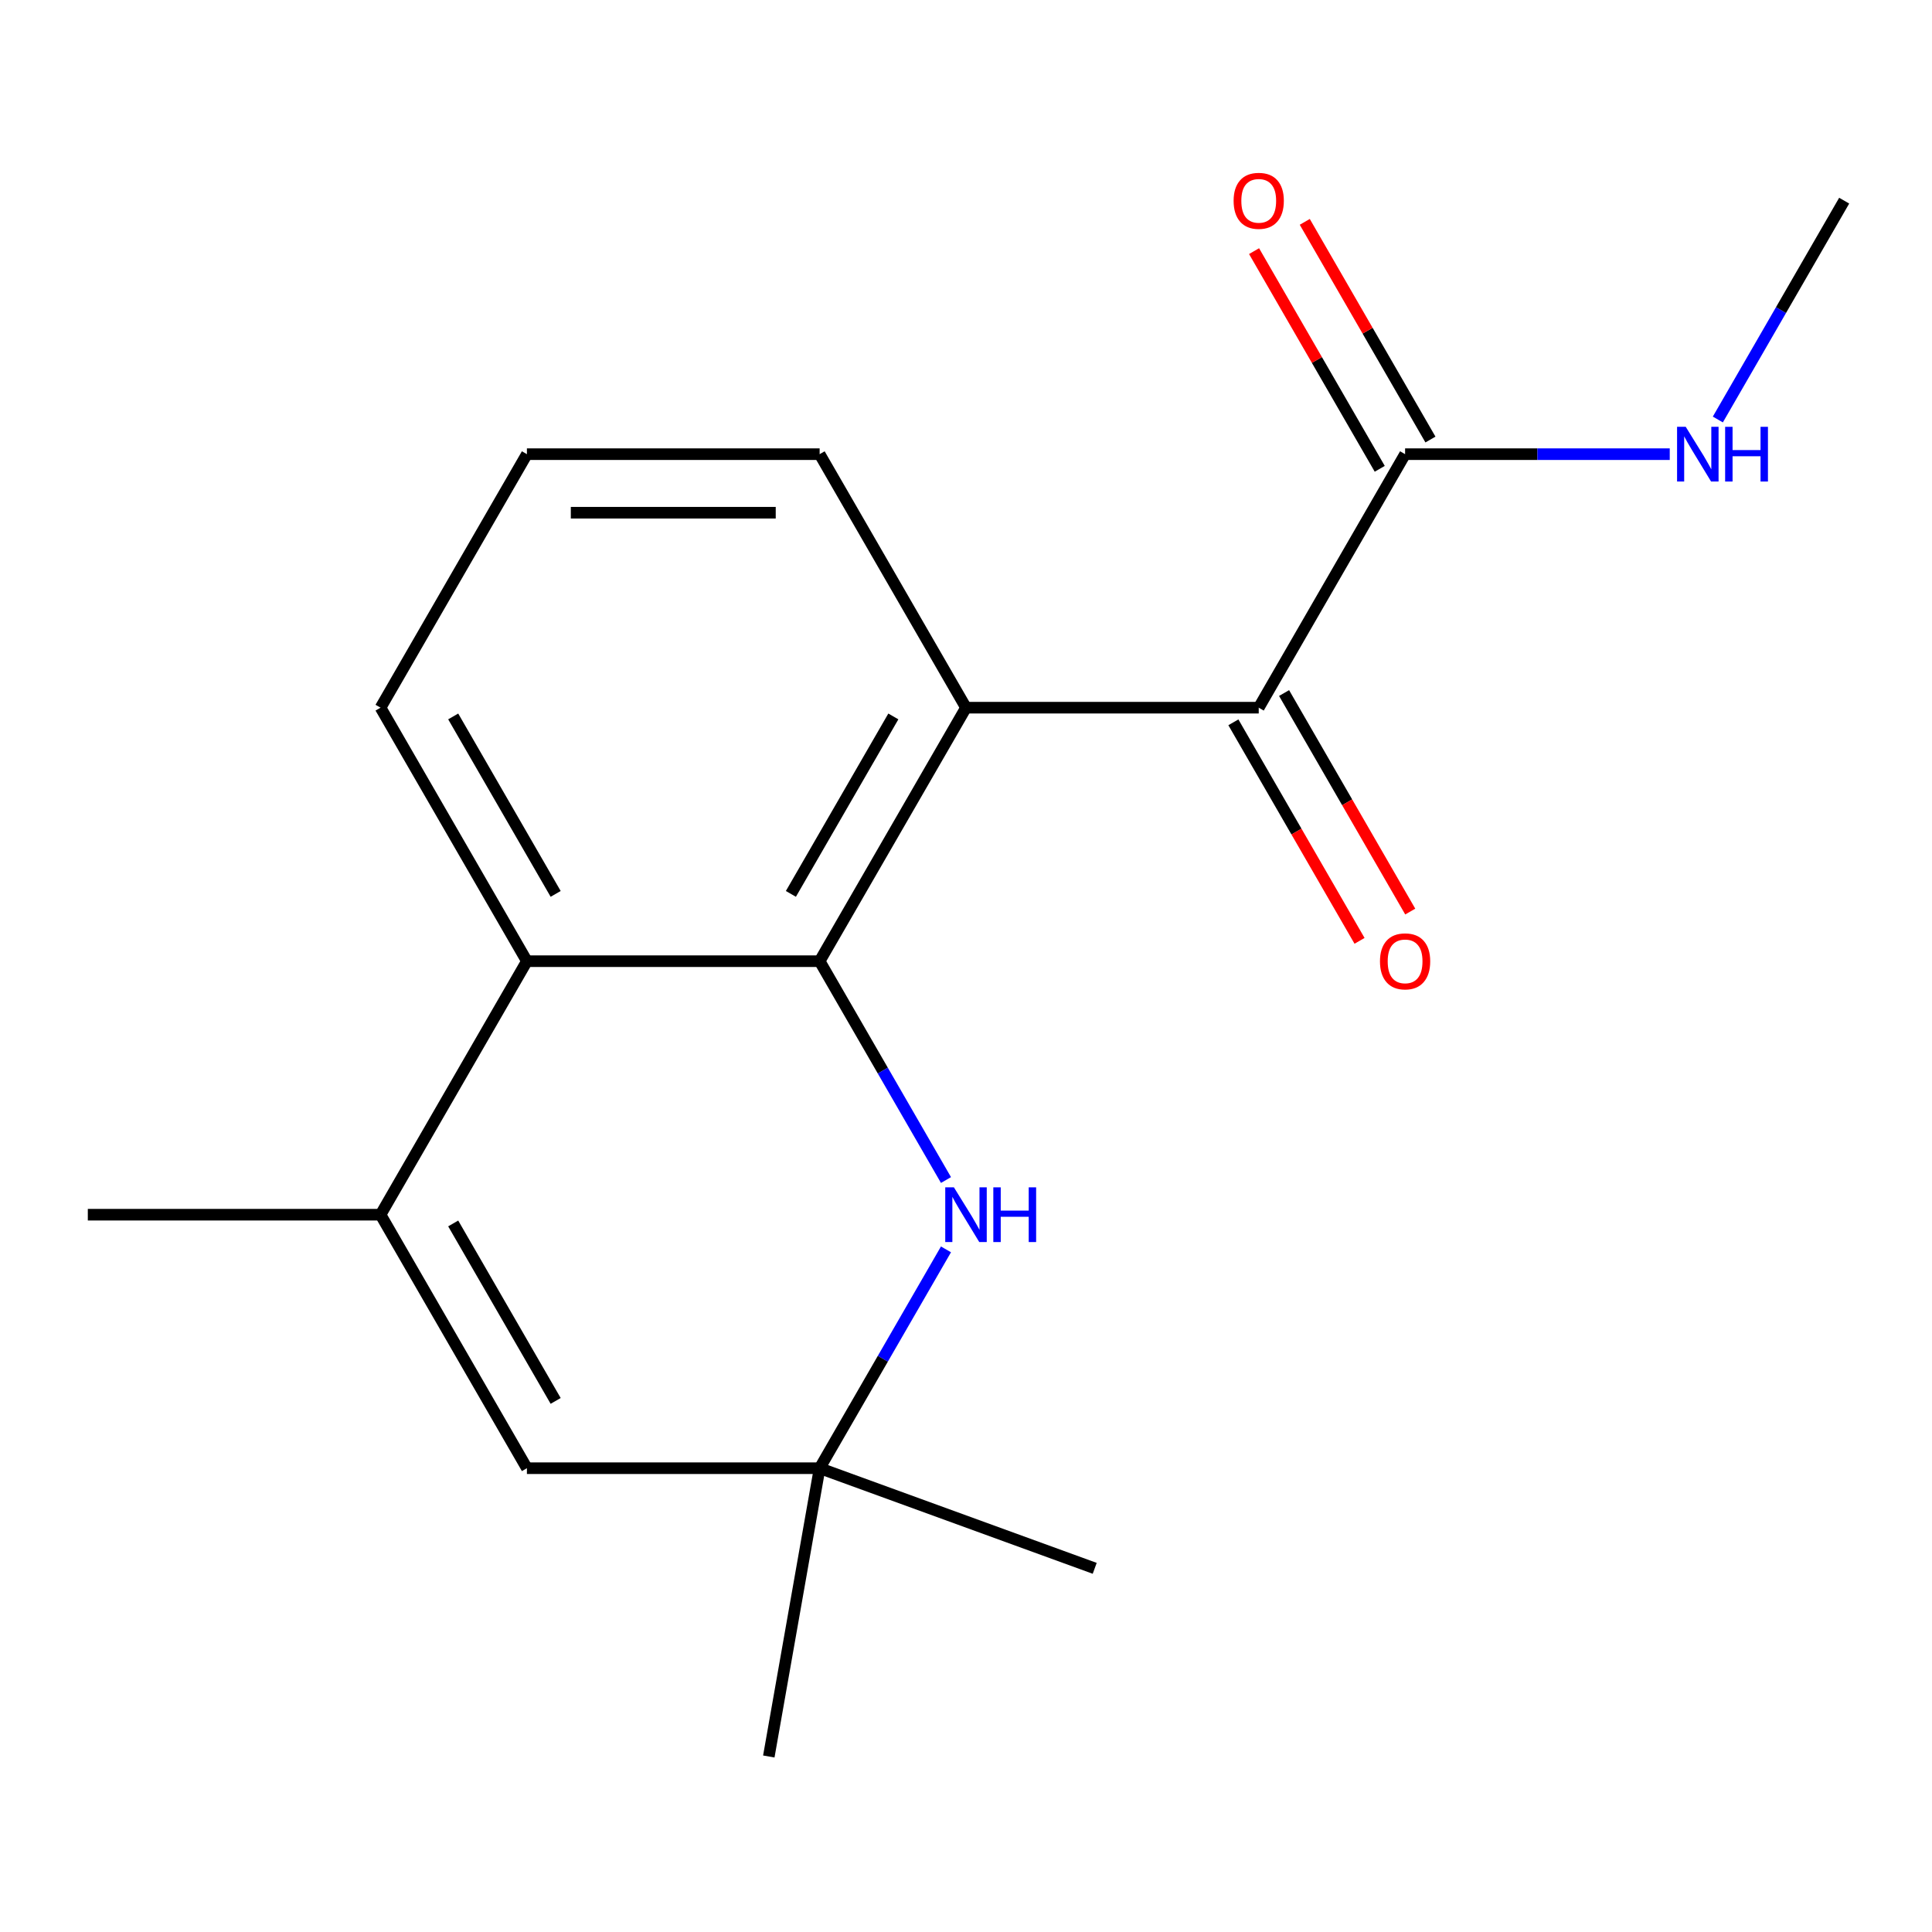 <?xml version='1.0' encoding='iso-8859-1'?>
<svg version='1.1' baseProfile='full'
              xmlns='http://www.w3.org/2000/svg'
                      xmlns:rdkit='http://www.rdkit.org/xml'
                      xmlns:xlink='http://www.w3.org/1999/xlink'
                  xml:space='preserve'
width='1000px' height='1000px' viewBox='0 0 1000 1000'>
<!-- END OF HEADER -->
<rect style='opacity:1.0;fill:#FFFFFF;stroke:none' width='1000' height='1000' x='0' y='0'> </rect>
<path class='bond-0' d='M 424.242,497.51 L 500,366.294' style='fill:none;fill-rule:evenodd;stroke:#000000;stroke-width:6px;stroke-linecap:butt;stroke-linejoin:miter;stroke-opacity:1' />
<path class='bond-0' d='M 409.363,462.677 L 462.393,370.825' style='fill:none;fill-rule:evenodd;stroke:#000000;stroke-width:6px;stroke-linecap:butt;stroke-linejoin:miter;stroke-opacity:1' />
<path class='bond-1' d='M 424.242,497.51 L 456.94,554.144' style='fill:none;fill-rule:evenodd;stroke:#000000;stroke-width:6px;stroke-linecap:butt;stroke-linejoin:miter;stroke-opacity:1' />
<path class='bond-1' d='M 456.94,554.144 L 489.638,610.779' style='fill:none;fill-rule:evenodd;stroke:#0000FF;stroke-width:6px;stroke-linecap:butt;stroke-linejoin:miter;stroke-opacity:1' />
<path class='bond-4' d='M 424.242,497.51 L 272.727,497.51' style='fill:none;fill-rule:evenodd;stroke:#000000;stroke-width:6px;stroke-linecap:butt;stroke-linejoin:miter;stroke-opacity:1' />
<path class='bond-2' d='M 500,366.294 L 651.515,366.294' style='fill:none;fill-rule:evenodd;stroke:#000000;stroke-width:6px;stroke-linecap:butt;stroke-linejoin:miter;stroke-opacity:1' />
<path class='bond-11' d='M 500,366.294 L 424.242,235.078' style='fill:none;fill-rule:evenodd;stroke:#000000;stroke-width:6px;stroke-linecap:butt;stroke-linejoin:miter;stroke-opacity:1' />
<path class='bond-6' d='M 489.638,646.674 L 456.94,703.308' style='fill:none;fill-rule:evenodd;stroke:#0000FF;stroke-width:6px;stroke-linecap:butt;stroke-linejoin:miter;stroke-opacity:1' />
<path class='bond-6' d='M 456.94,703.308 L 424.242,759.942' style='fill:none;fill-rule:evenodd;stroke:#000000;stroke-width:6px;stroke-linecap:butt;stroke-linejoin:miter;stroke-opacity:1' />
<path class='bond-7' d='M 651.515,366.294 L 727.273,235.078' style='fill:none;fill-rule:evenodd;stroke:#000000;stroke-width:6px;stroke-linecap:butt;stroke-linejoin:miter;stroke-opacity:1' />
<path class='bond-8' d='M 638.394,373.87 L 671.045,430.424' style='fill:none;fill-rule:evenodd;stroke:#000000;stroke-width:6px;stroke-linecap:butt;stroke-linejoin:miter;stroke-opacity:1' />
<path class='bond-8' d='M 671.045,430.424 L 703.697,486.978' style='fill:none;fill-rule:evenodd;stroke:#FF0000;stroke-width:6px;stroke-linecap:butt;stroke-linejoin:miter;stroke-opacity:1' />
<path class='bond-8' d='M 664.637,358.719 L 697.288,415.273' style='fill:none;fill-rule:evenodd;stroke:#000000;stroke-width:6px;stroke-linecap:butt;stroke-linejoin:miter;stroke-opacity:1' />
<path class='bond-8' d='M 697.288,415.273 L 729.94,471.827' style='fill:none;fill-rule:evenodd;stroke:#FF0000;stroke-width:6px;stroke-linecap:butt;stroke-linejoin:miter;stroke-opacity:1' />
<path class='bond-3' d='M 196.97,628.726 L 272.727,497.51' style='fill:none;fill-rule:evenodd;stroke:#000000;stroke-width:6px;stroke-linecap:butt;stroke-linejoin:miter;stroke-opacity:1' />
<path class='bond-5' d='M 196.97,628.726 L 272.727,759.942' style='fill:none;fill-rule:evenodd;stroke:#000000;stroke-width:6px;stroke-linecap:butt;stroke-linejoin:miter;stroke-opacity:1' />
<path class='bond-5' d='M 234.577,633.257 L 287.607,725.108' style='fill:none;fill-rule:evenodd;stroke:#000000;stroke-width:6px;stroke-linecap:butt;stroke-linejoin:miter;stroke-opacity:1' />
<path class='bond-12' d='M 196.97,628.726 L 45.455,628.726' style='fill:none;fill-rule:evenodd;stroke:#000000;stroke-width:6px;stroke-linecap:butt;stroke-linejoin:miter;stroke-opacity:1' />
<path class='bond-13' d='M 272.727,497.51 L 196.97,366.294' style='fill:none;fill-rule:evenodd;stroke:#000000;stroke-width:6px;stroke-linecap:butt;stroke-linejoin:miter;stroke-opacity:1' />
<path class='bond-13' d='M 287.607,462.677 L 234.577,370.825' style='fill:none;fill-rule:evenodd;stroke:#000000;stroke-width:6px;stroke-linecap:butt;stroke-linejoin:miter;stroke-opacity:1' />
<path class='bond-18' d='M 272.727,759.942 L 424.242,759.942' style='fill:none;fill-rule:evenodd;stroke:#000000;stroke-width:6px;stroke-linecap:butt;stroke-linejoin:miter;stroke-opacity:1' />
<path class='bond-14' d='M 424.242,759.942 L 397.932,909.156' style='fill:none;fill-rule:evenodd;stroke:#000000;stroke-width:6px;stroke-linecap:butt;stroke-linejoin:miter;stroke-opacity:1' />
<path class='bond-15' d='M 424.242,759.942 L 566.62,811.764' style='fill:none;fill-rule:evenodd;stroke:#000000;stroke-width:6px;stroke-linecap:butt;stroke-linejoin:miter;stroke-opacity:1' />
<path class='bond-9' d='M 740.394,227.503 L 707.87,171.169' style='fill:none;fill-rule:evenodd;stroke:#000000;stroke-width:6px;stroke-linecap:butt;stroke-linejoin:miter;stroke-opacity:1' />
<path class='bond-9' d='M 707.87,171.169 L 675.345,114.835' style='fill:none;fill-rule:evenodd;stroke:#FF0000;stroke-width:6px;stroke-linecap:butt;stroke-linejoin:miter;stroke-opacity:1' />
<path class='bond-9' d='M 714.151,242.654 L 681.627,186.32' style='fill:none;fill-rule:evenodd;stroke:#000000;stroke-width:6px;stroke-linecap:butt;stroke-linejoin:miter;stroke-opacity:1' />
<path class='bond-9' d='M 681.627,186.32 L 649.102,129.986' style='fill:none;fill-rule:evenodd;stroke:#FF0000;stroke-width:6px;stroke-linecap:butt;stroke-linejoin:miter;stroke-opacity:1' />
<path class='bond-10' d='M 727.273,235.078 L 795.766,235.078' style='fill:none;fill-rule:evenodd;stroke:#000000;stroke-width:6px;stroke-linecap:butt;stroke-linejoin:miter;stroke-opacity:1' />
<path class='bond-10' d='M 795.766,235.078 L 864.26,235.078' style='fill:none;fill-rule:evenodd;stroke:#0000FF;stroke-width:6px;stroke-linecap:butt;stroke-linejoin:miter;stroke-opacity:1' />
<path class='bond-17' d='M 889.15,217.131 L 921.848,160.497' style='fill:none;fill-rule:evenodd;stroke:#0000FF;stroke-width:6px;stroke-linecap:butt;stroke-linejoin:miter;stroke-opacity:1' />
<path class='bond-17' d='M 921.848,160.497 L 954.545,103.863' style='fill:none;fill-rule:evenodd;stroke:#000000;stroke-width:6px;stroke-linecap:butt;stroke-linejoin:miter;stroke-opacity:1' />
<path class='bond-19' d='M 424.242,235.078 L 272.727,235.078' style='fill:none;fill-rule:evenodd;stroke:#000000;stroke-width:6px;stroke-linecap:butt;stroke-linejoin:miter;stroke-opacity:1' />
<path class='bond-19' d='M 401.515,265.382 L 295.455,265.382' style='fill:none;fill-rule:evenodd;stroke:#000000;stroke-width:6px;stroke-linecap:butt;stroke-linejoin:miter;stroke-opacity:1' />
<path class='bond-16' d='M 196.97,366.294 L 272.727,235.078' style='fill:none;fill-rule:evenodd;stroke:#000000;stroke-width:6px;stroke-linecap:butt;stroke-linejoin:miter;stroke-opacity:1' />
<path  class='atom-2' d='M 493.74 614.566
L 503.02 629.566
Q 503.94 631.046, 505.42 633.726
Q 506.9 636.406, 506.98 636.566
L 506.98 614.566
L 510.74 614.566
L 510.74 642.886
L 506.86 642.886
L 496.9 626.486
Q 495.74 624.566, 494.5 622.366
Q 493.3 620.166, 492.94 619.486
L 492.94 642.886
L 489.26 642.886
L 489.26 614.566
L 493.74 614.566
' fill='#0000FF'/>
<path  class='atom-2' d='M 514.14 614.566
L 517.98 614.566
L 517.98 626.606
L 532.46 626.606
L 532.46 614.566
L 536.3 614.566
L 536.3 642.886
L 532.46 642.886
L 532.46 629.806
L 517.98 629.806
L 517.98 642.886
L 514.14 642.886
L 514.14 614.566
' fill='#0000FF'/>
<path  class='atom-9' d='M 714.273 497.59
Q 714.273 490.79, 717.633 486.99
Q 720.993 483.19, 727.273 483.19
Q 733.553 483.19, 736.913 486.99
Q 740.273 490.79, 740.273 497.59
Q 740.273 504.47, 736.873 508.39
Q 733.473 512.27, 727.273 512.27
Q 721.033 512.27, 717.633 508.39
Q 714.273 504.51, 714.273 497.59
M 727.273 509.07
Q 731.593 509.07, 733.913 506.19
Q 736.273 503.27, 736.273 497.59
Q 736.273 492.03, 733.913 489.23
Q 731.593 486.39, 727.273 486.39
Q 722.953 486.39, 720.593 489.19
Q 718.273 491.99, 718.273 497.59
Q 718.273 503.31, 720.593 506.19
Q 722.953 509.07, 727.273 509.07
' fill='#FF0000'/>
<path  class='atom-10' d='M 638.515 103.943
Q 638.515 97.142, 641.875 93.343
Q 645.235 89.543, 651.515 89.543
Q 657.795 89.543, 661.155 93.343
Q 664.515 97.142, 664.515 103.943
Q 664.515 110.823, 661.115 114.743
Q 657.715 118.623, 651.515 118.623
Q 645.275 118.623, 641.875 114.743
Q 638.515 110.863, 638.515 103.943
M 651.515 115.423
Q 655.835 115.423, 658.155 112.543
Q 660.515 109.623, 660.515 103.943
Q 660.515 98.382, 658.155 95.582
Q 655.835 92.743, 651.515 92.743
Q 647.195 92.743, 644.835 95.543
Q 642.515 98.343, 642.515 103.943
Q 642.515 109.663, 644.835 112.543
Q 647.195 115.423, 651.515 115.423
' fill='#FF0000'/>
<path  class='atom-11' d='M 872.528 220.918
L 881.808 235.918
Q 882.728 237.398, 884.208 240.078
Q 885.688 242.758, 885.768 242.918
L 885.768 220.918
L 889.528 220.918
L 889.528 249.238
L 885.648 249.238
L 875.688 232.838
Q 874.528 230.918, 873.288 228.718
Q 872.088 226.518, 871.728 225.838
L 871.728 249.238
L 868.048 249.238
L 868.048 220.918
L 872.528 220.918
' fill='#0000FF'/>
<path  class='atom-11' d='M 892.928 220.918
L 896.768 220.918
L 896.768 232.958
L 911.248 232.958
L 911.248 220.918
L 915.088 220.918
L 915.088 249.238
L 911.248 249.238
L 911.248 236.158
L 896.768 236.158
L 896.768 249.238
L 892.928 249.238
L 892.928 220.918
' fill='#0000FF'/>
</svg>
